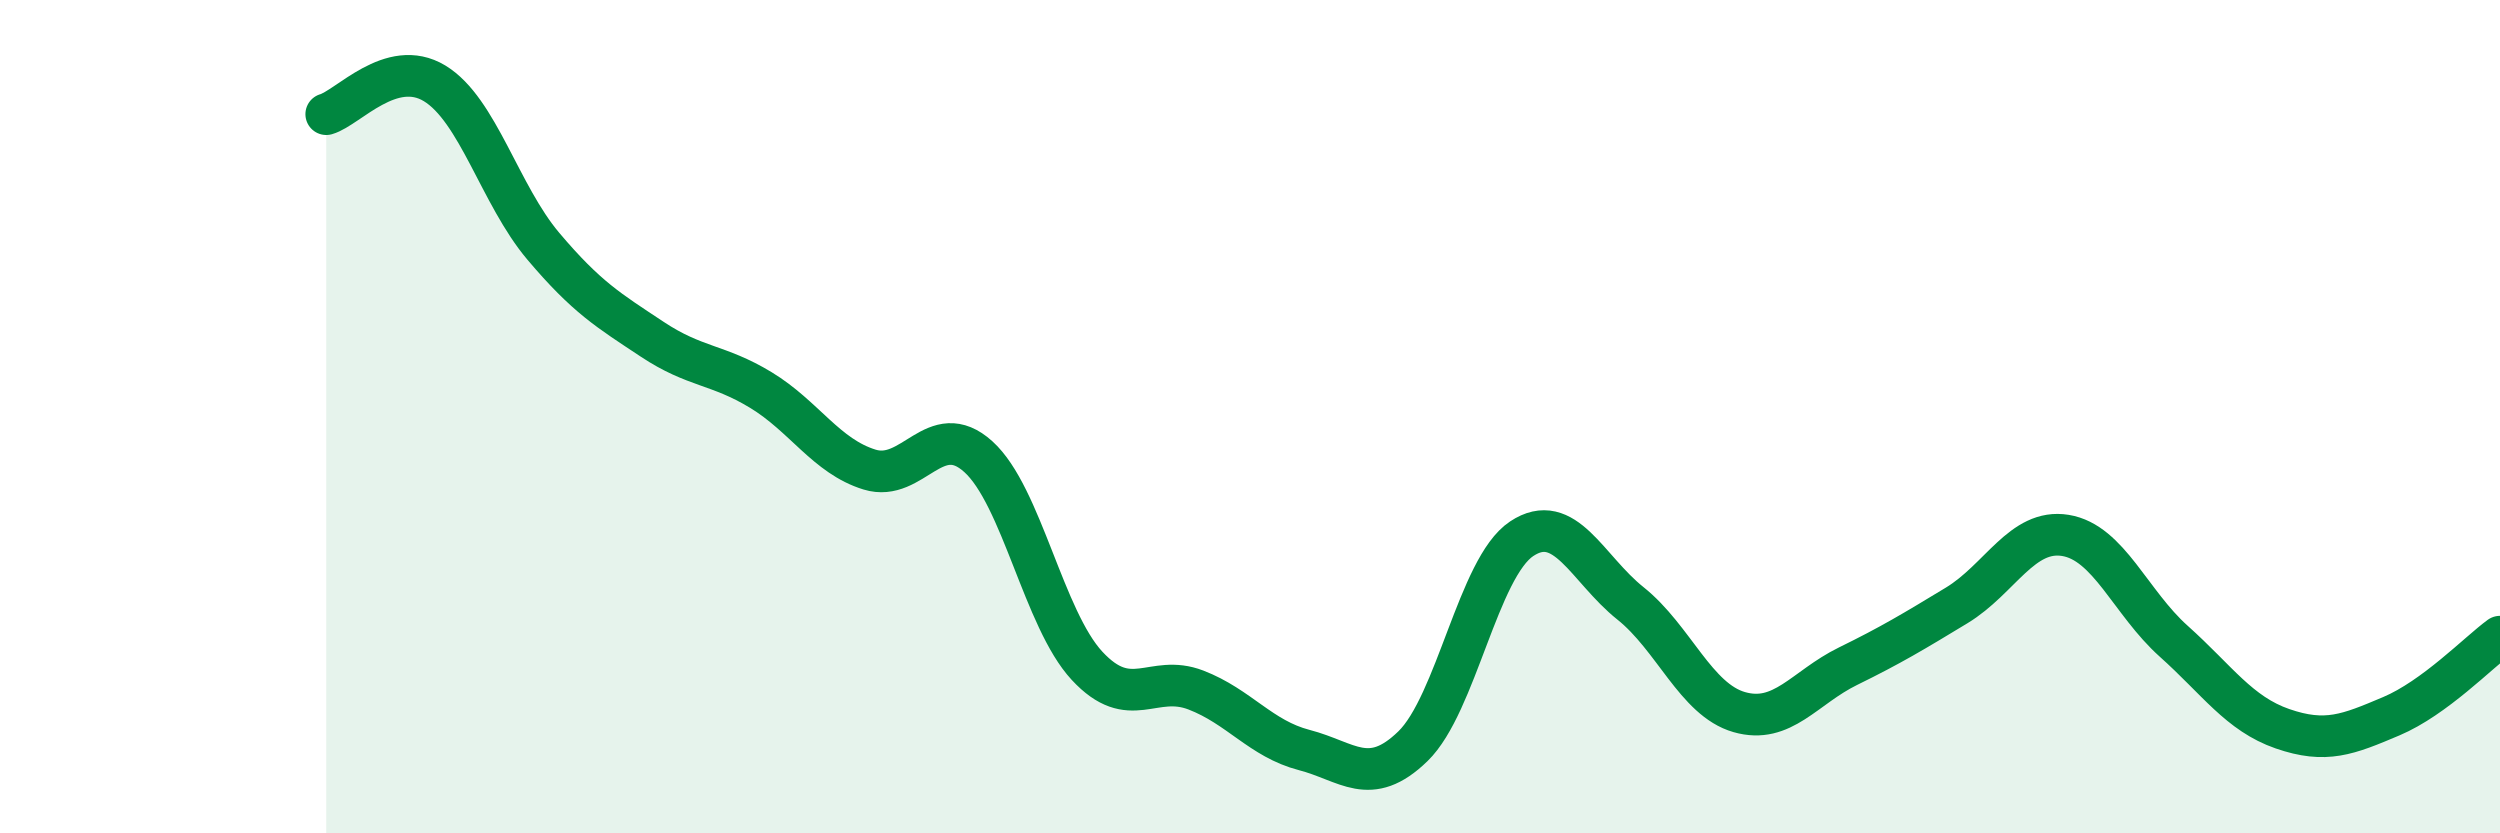 
    <svg width="60" height="20" viewBox="0 0 60 20" xmlns="http://www.w3.org/2000/svg">
      <path
        d="M 7.83,2.74 C 8.35,2.59 9.39,1.37 10.43,2 C 11.47,2.63 12,4.68 13.04,5.91 C 14.08,7.14 14.61,7.45 15.65,8.14 C 16.69,8.83 17.22,8.73 18.26,9.36 C 19.3,9.99 19.83,10.95 20.87,11.27 C 21.91,11.59 22.44,10.02 23.48,10.96 C 24.52,11.9 25.05,14.86 26.09,15.98 C 27.13,17.1 27.66,16.16 28.7,16.56 C 29.74,16.96 30.26,17.73 31.3,18 C 32.34,18.27 32.87,18.92 33.91,17.91 C 34.95,16.9 35.48,13.62 36.52,12.93 C 37.56,12.24 38.09,13.65 39.13,14.48 C 40.17,15.31 40.7,16.79 41.74,17.09 C 42.78,17.39 43.31,16.5 44.35,15.99 C 45.39,15.48 45.92,15.16 46.96,14.53 C 48,13.9 48.53,12.68 49.57,12.85 C 50.61,13.02 51.13,14.46 52.17,15.39 C 53.21,16.32 53.74,17.13 54.78,17.49 C 55.82,17.85 56.35,17.63 57.39,17.19 C 58.43,16.75 59.48,15.66 60,15.28L60 20L7.83 20Z"
        fill="#008740"
        opacity="0.1"
        stroke-linecap="round"
        stroke-linejoin="round"
      />
      <path
        d="M 7.83,2.74 C 8.35,2.59 9.39,1.37 10.43,2 C 11.47,2.63 12,4.68 13.04,5.91 C 14.08,7.14 14.61,7.45 15.65,8.14 C 16.69,8.83 17.22,8.73 18.26,9.36 C 19.3,9.99 19.83,10.95 20.87,11.27 C 21.91,11.59 22.44,10.02 23.48,10.96 C 24.52,11.9 25.05,14.86 26.09,15.98 C 27.13,17.1 27.66,16.16 28.7,16.56 C 29.74,16.96 30.26,17.73 31.3,18 C 32.34,18.27 32.87,18.92 33.91,17.91 C 34.95,16.9 35.48,13.62 36.52,12.93 C 37.56,12.24 38.09,13.65 39.13,14.48 C 40.17,15.31 40.7,16.79 41.74,17.09 C 42.78,17.39 43.31,16.5 44.35,15.99 C 45.39,15.48 45.92,15.16 46.96,14.53 C 48,13.9 48.53,12.68 49.57,12.85 C 50.61,13.02 51.13,14.46 52.17,15.39 C 53.21,16.32 53.74,17.13 54.78,17.49 C 55.82,17.85 56.35,17.63 57.39,17.19 C 58.43,16.75 59.48,15.66 60,15.28"
        stroke="#008740"
        stroke-width="1"
        fill="none"
        stroke-linecap="round"
        stroke-linejoin="round"
      />
    </svg>
  